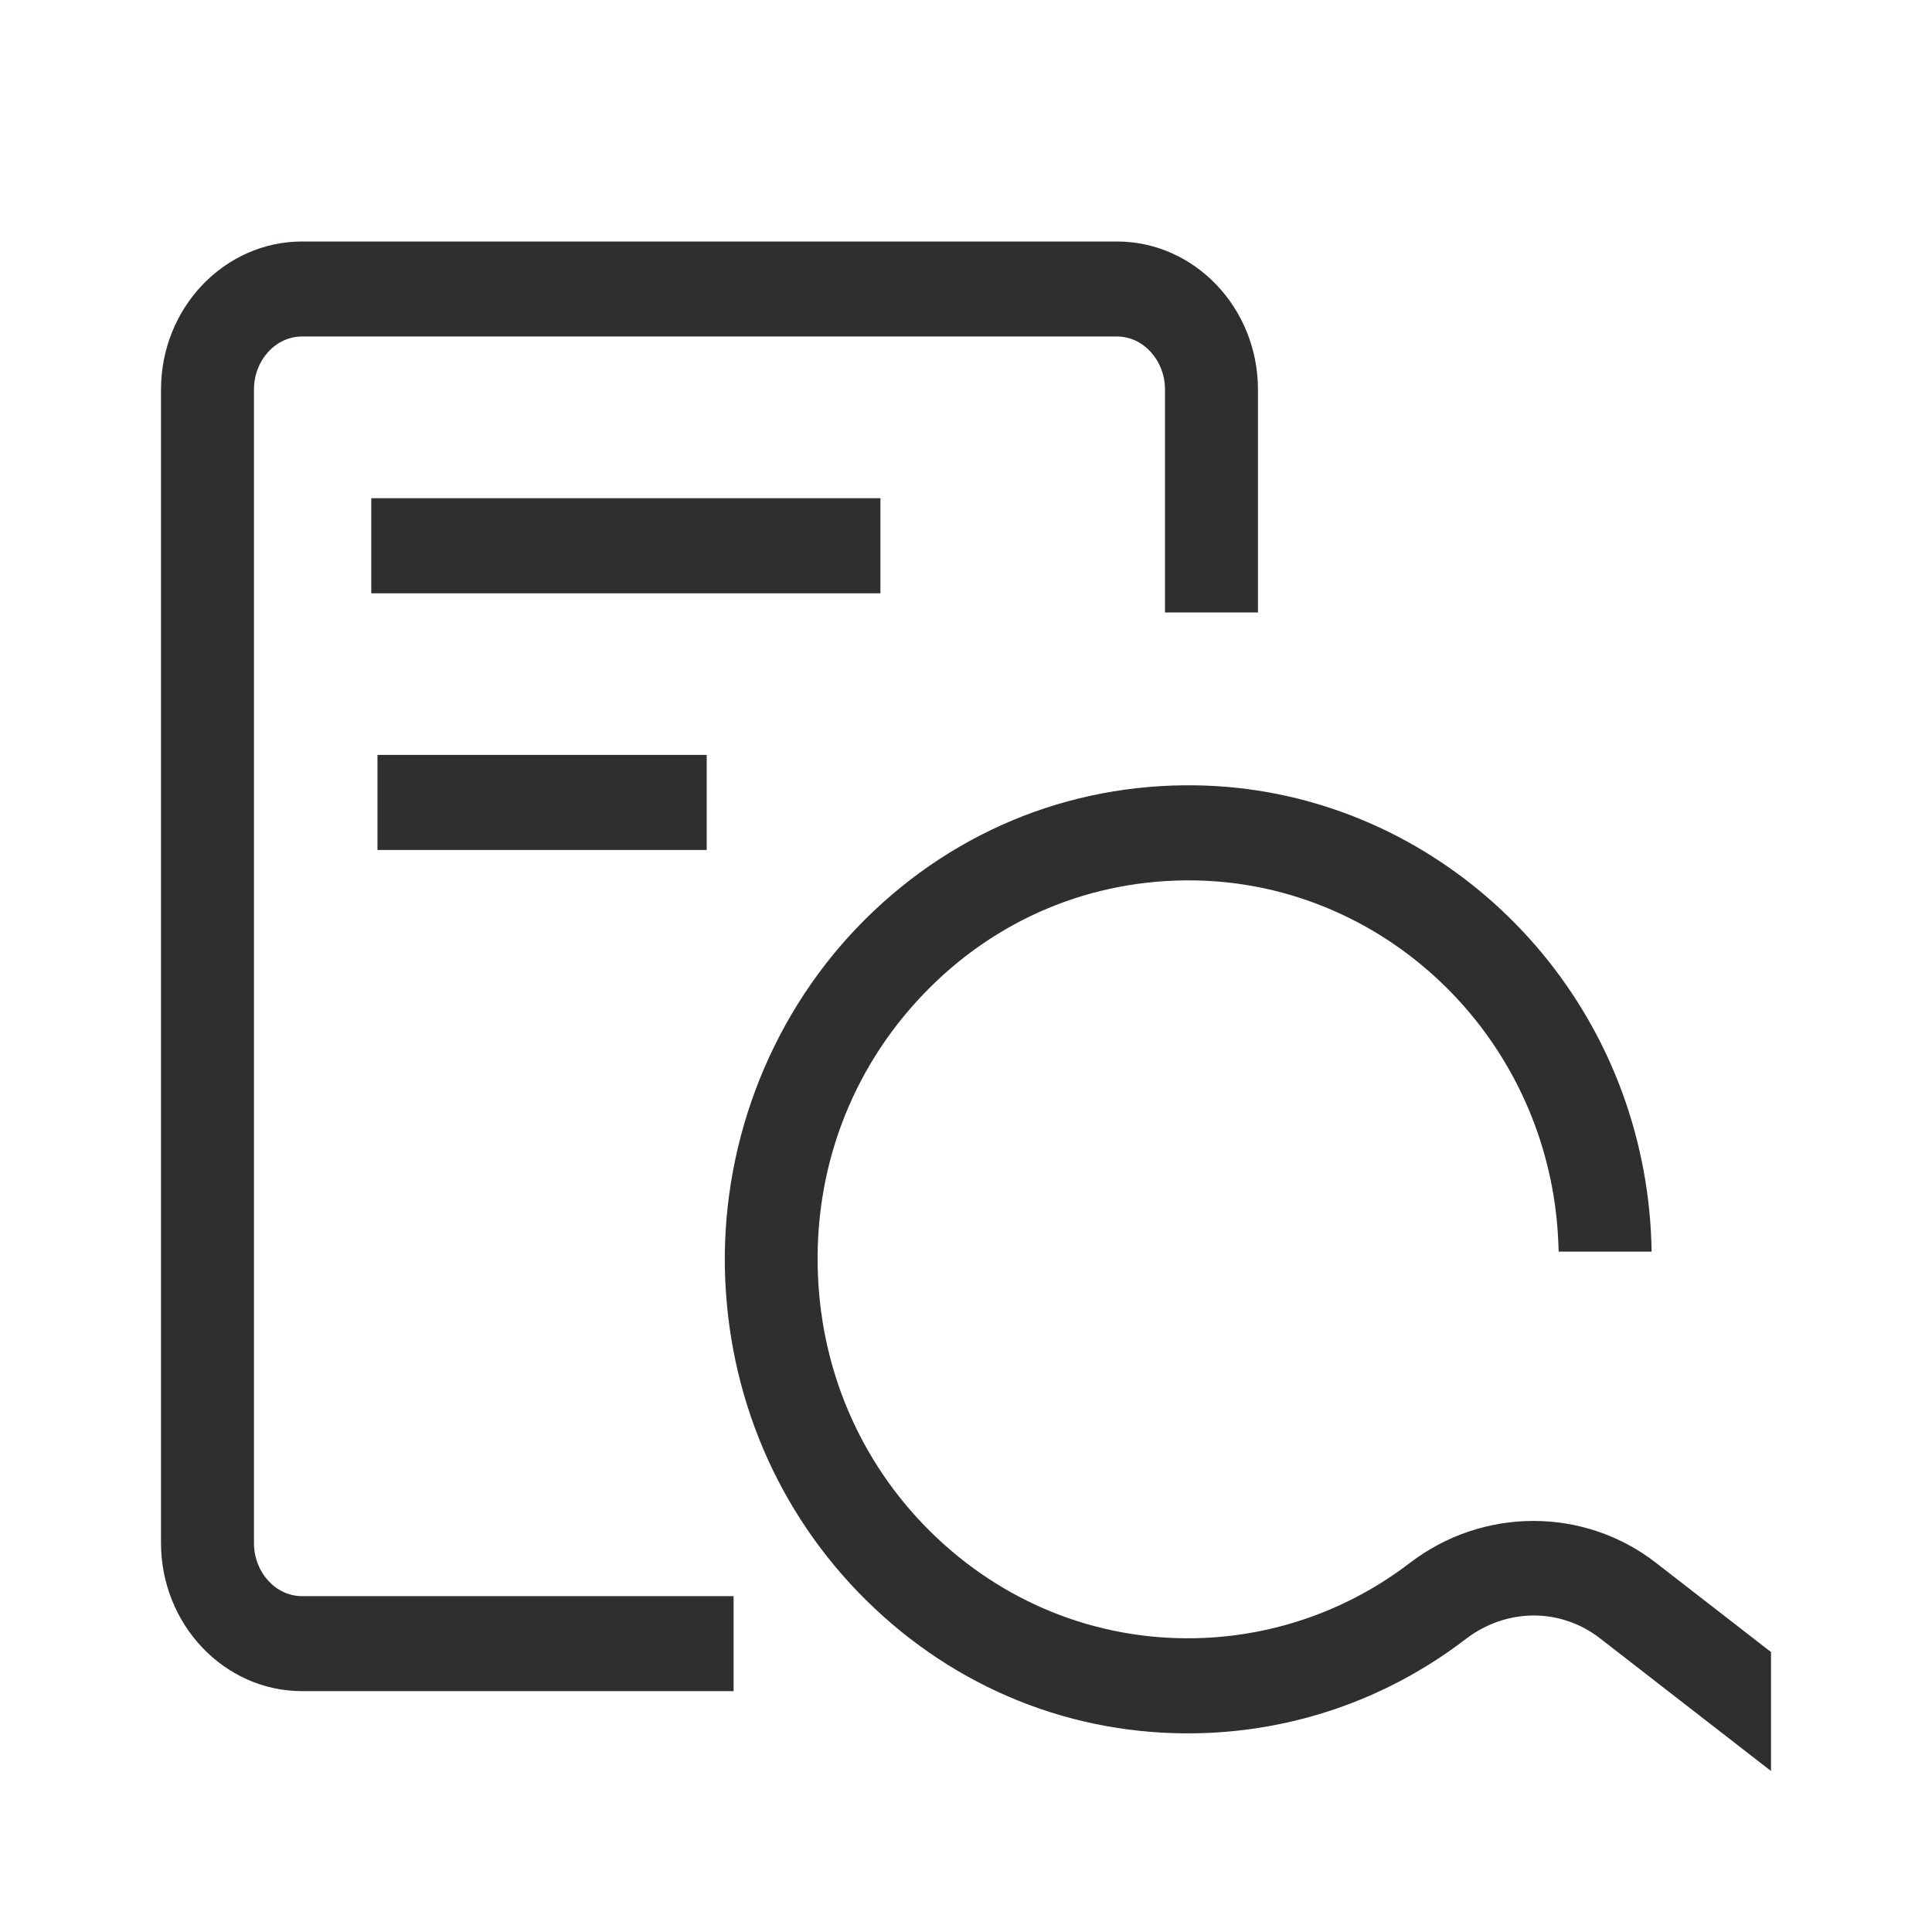 <svg xmlns="http://www.w3.org/2000/svg" width="24" height="24" viewBox="0 0 24 24" fill="none">
    <path d="M9.112 21.008H3.753C2.787 21.008 2 20.181 2 19.166V4.84C2 3.826 2.786 3 3.753 3H13.875C14.84 3 15.627 3.826 15.627 4.84V7.608H14.472V4.84C14.472 4.477 14.204 4.18 13.875 4.18H3.753C3.423 4.18 3.155 4.475 3.155 4.84V19.168C3.155 19.531 3.423 19.828 3.753 19.828H9.113V21.009L9.112 21.008ZM21.997 20.52L20.57 19.413C19.677 18.719 18.419 18.721 17.513 19.416C16.77 19.984 15.884 20.306 14.954 20.347C13.725 20.4 12.551 19.961 11.645 19.11C10.739 18.259 10.212 17.099 10.161 15.842C10.106 14.533 10.569 13.294 11.465 12.356C12.36 11.418 13.561 10.915 14.848 10.937C17.02 10.975 18.885 12.586 19.284 14.768C19.332 15.028 19.356 15.289 19.362 15.548H20.517C20.512 15.216 20.48 14.883 20.419 14.551C19.921 11.821 17.587 9.803 14.869 9.756C13.261 9.728 11.759 10.358 10.639 11.531C9.536 12.688 8.941 14.278 9.009 15.893C9.075 17.464 9.733 18.916 10.866 19.981C11.998 21.046 13.468 21.594 15.006 21.527C16.17 21.476 17.279 21.073 18.209 20.36C18.713 19.974 19.385 19.971 19.876 20.352L22 22V20.518L21.997 20.52ZM10.937 6.189H4.612V7.37H10.937V6.189ZM8.779 9.378H4.689V10.559H8.779V9.378Z" fill="#2E2F2F"/>
</svg>